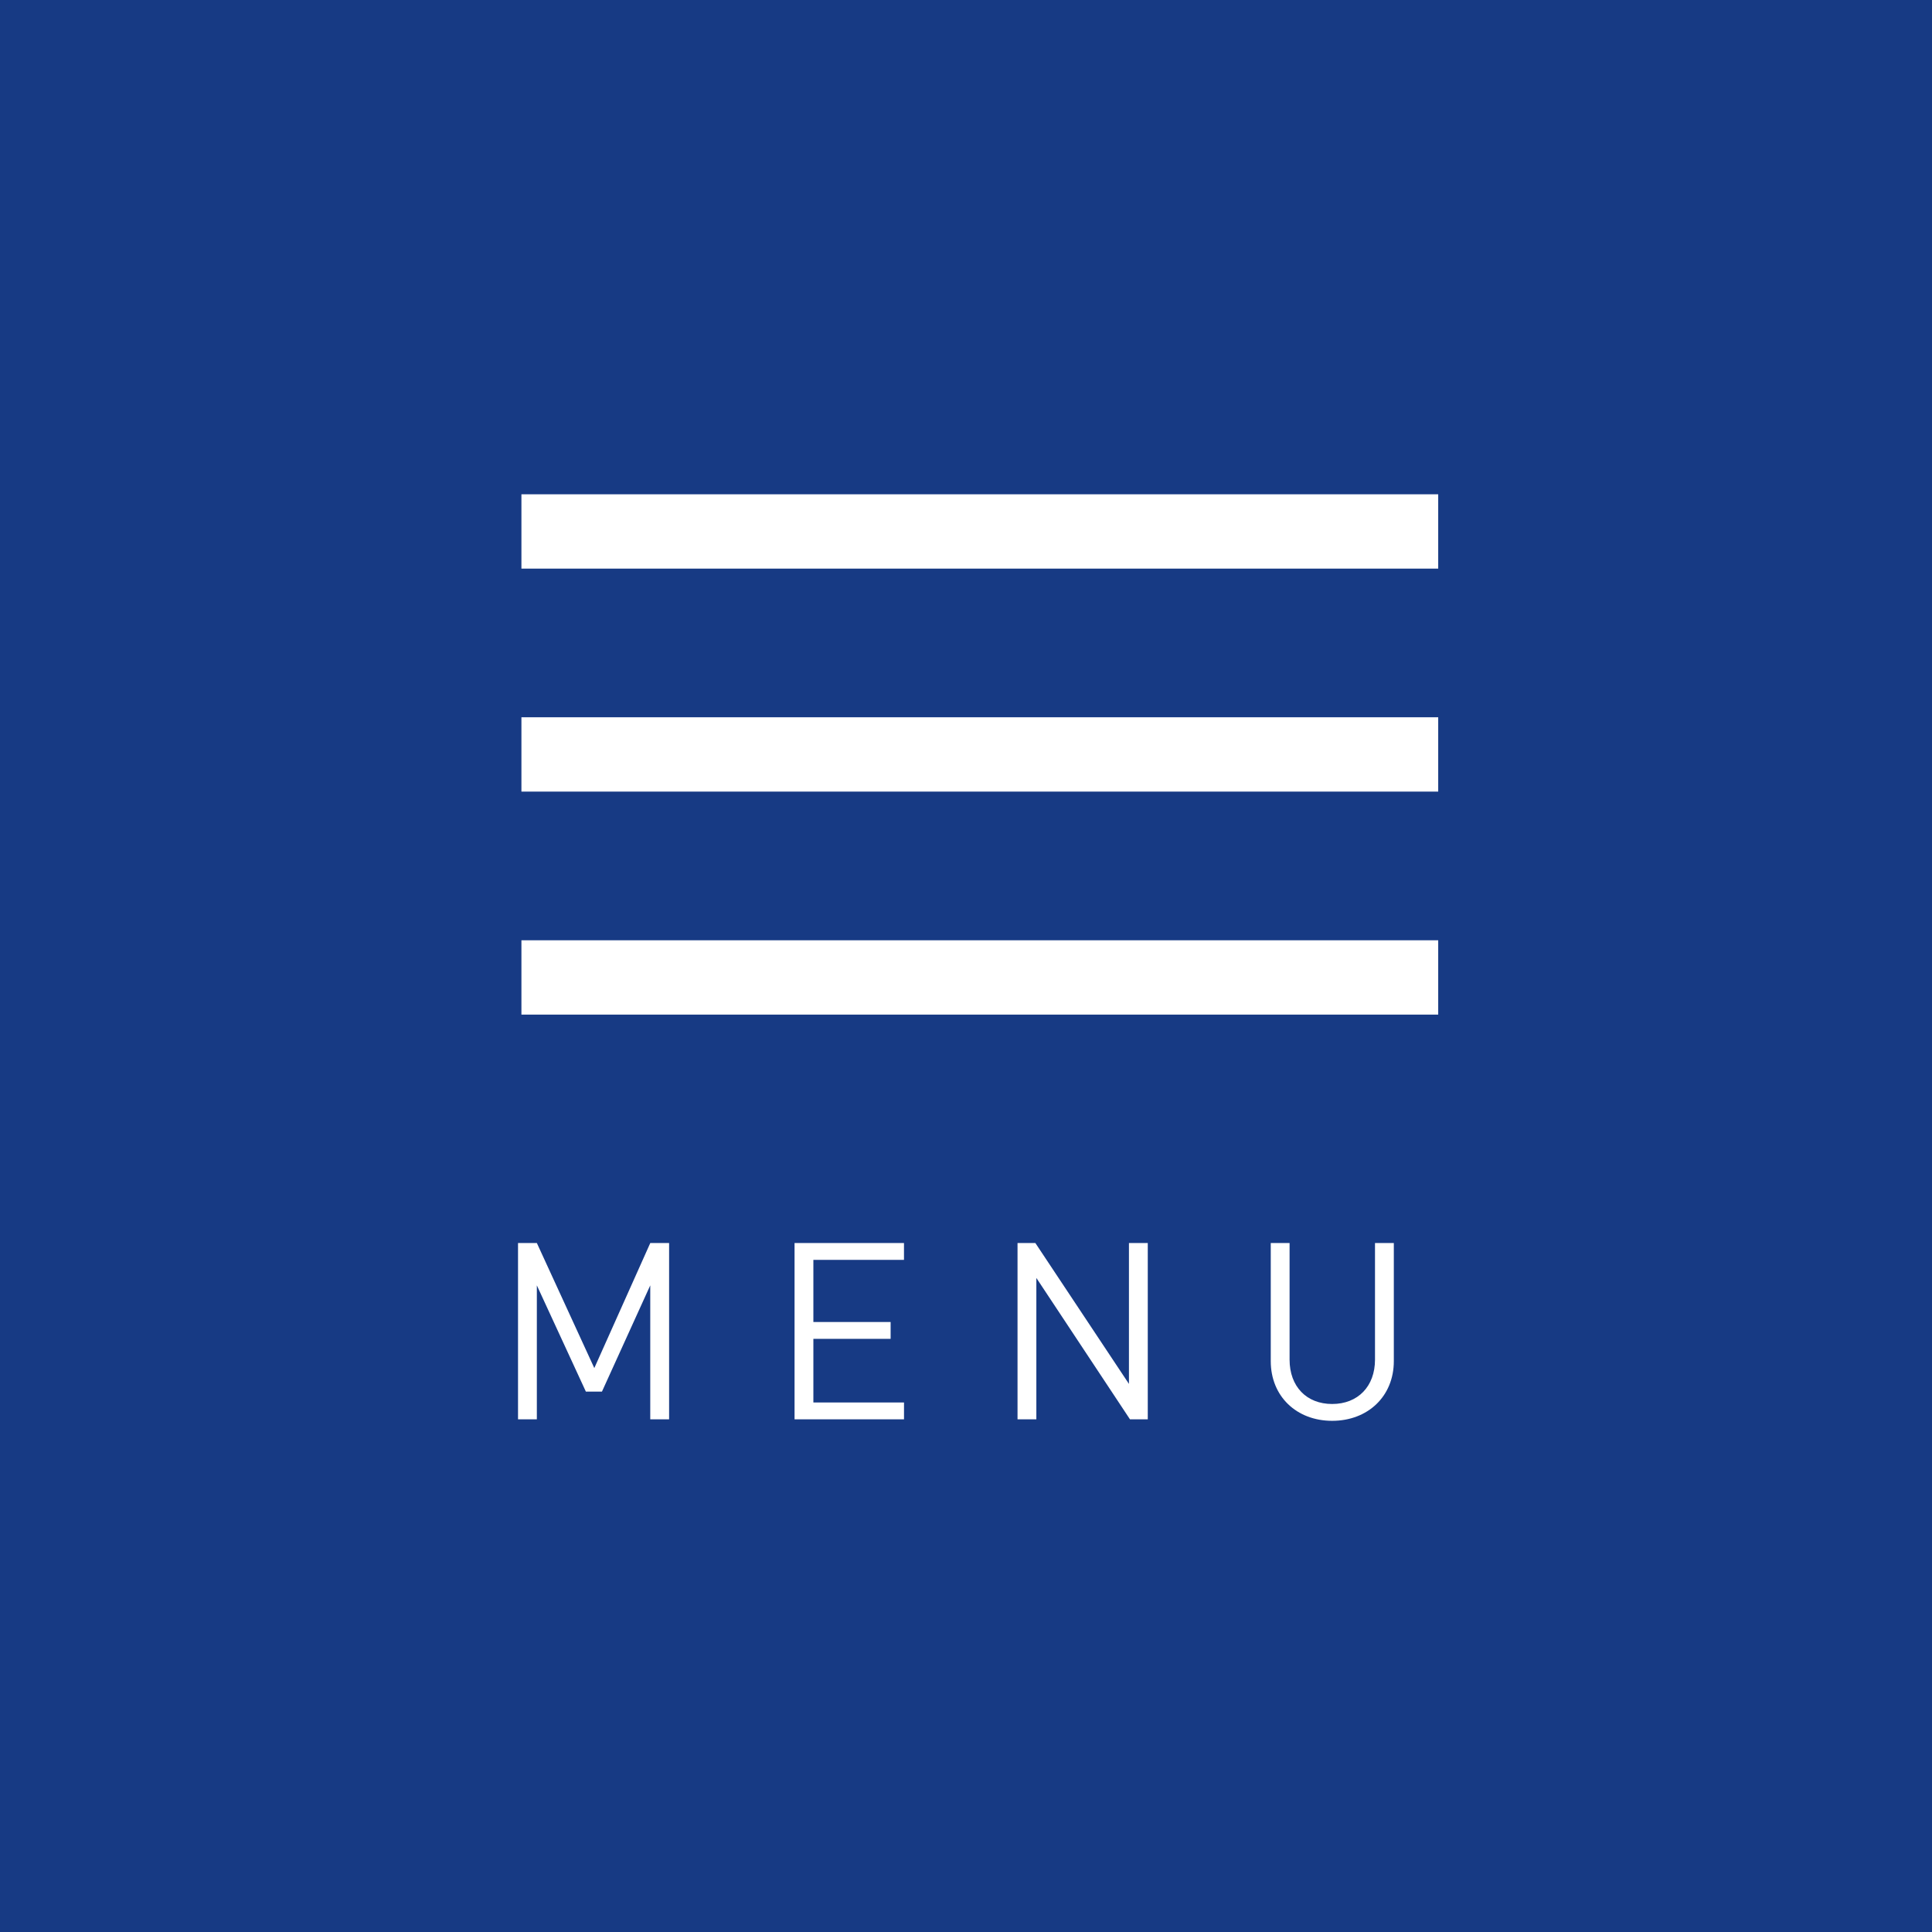 <?xml version="1.0" encoding="utf-8"?>
<!-- Generator: Adobe Illustrator 25.1.0, SVG Export Plug-In . SVG Version: 6.00 Build 0)  -->
<svg version="1.1" id="レイヤー_1" xmlns="http://www.w3.org/2000/svg" xmlns:xlink="http://www.w3.org/1999/xlink" x="0px"
	 y="0px" viewBox="0 0 70 70" enable-background="new 0 0 70 70" xml:space="preserve">
<rect fill="#173A84" width="70" height="70"/>
<g>
	<path fill="#FFFFFF" d="M23.56,51.425v-4.854l-1.75,3.849h-0.583l-1.776-3.849v4.854h-0.682v-6.388h0.682l2.082,4.531l2.028-4.531
		h0.682v6.388H23.56z"/>
	<path fill="#FFFFFF" d="M28.788,51.425v-6.388h3.965v0.61H29.47v2.252h2.799v0.61H29.47v2.306h3.284v0.61H28.788z"/>
	<path fill="#FFFFFF" d="M40.941,51.425l-3.392-5.123v5.123h-0.682v-6.388h0.646l3.391,5.105v-5.105h0.682v6.388H40.941z"/>
	<path fill="#FFFFFF" d="M48.267,51.479c-1.292,0-2.225-0.888-2.225-2.162v-4.28h0.682v4.226c0,0.969,0.61,1.606,1.543,1.606
		s1.552-0.637,1.552-1.606v-4.226h0.682v4.28C50.501,50.591,49.559,51.479,48.267,51.479z"/>
</g>
<g>
	<rect x="18.892" y="17.909" fill="#FFFFFF" width="33.217" height="2.693"/>
	<rect x="18.892" y="25.988" fill="#FFFFFF" width="33.217" height="2.693"/>
	<rect x="18.892" y="34.068" fill="#FFFFFF" width="33.217" height="2.693"/>
</g>
</svg>
